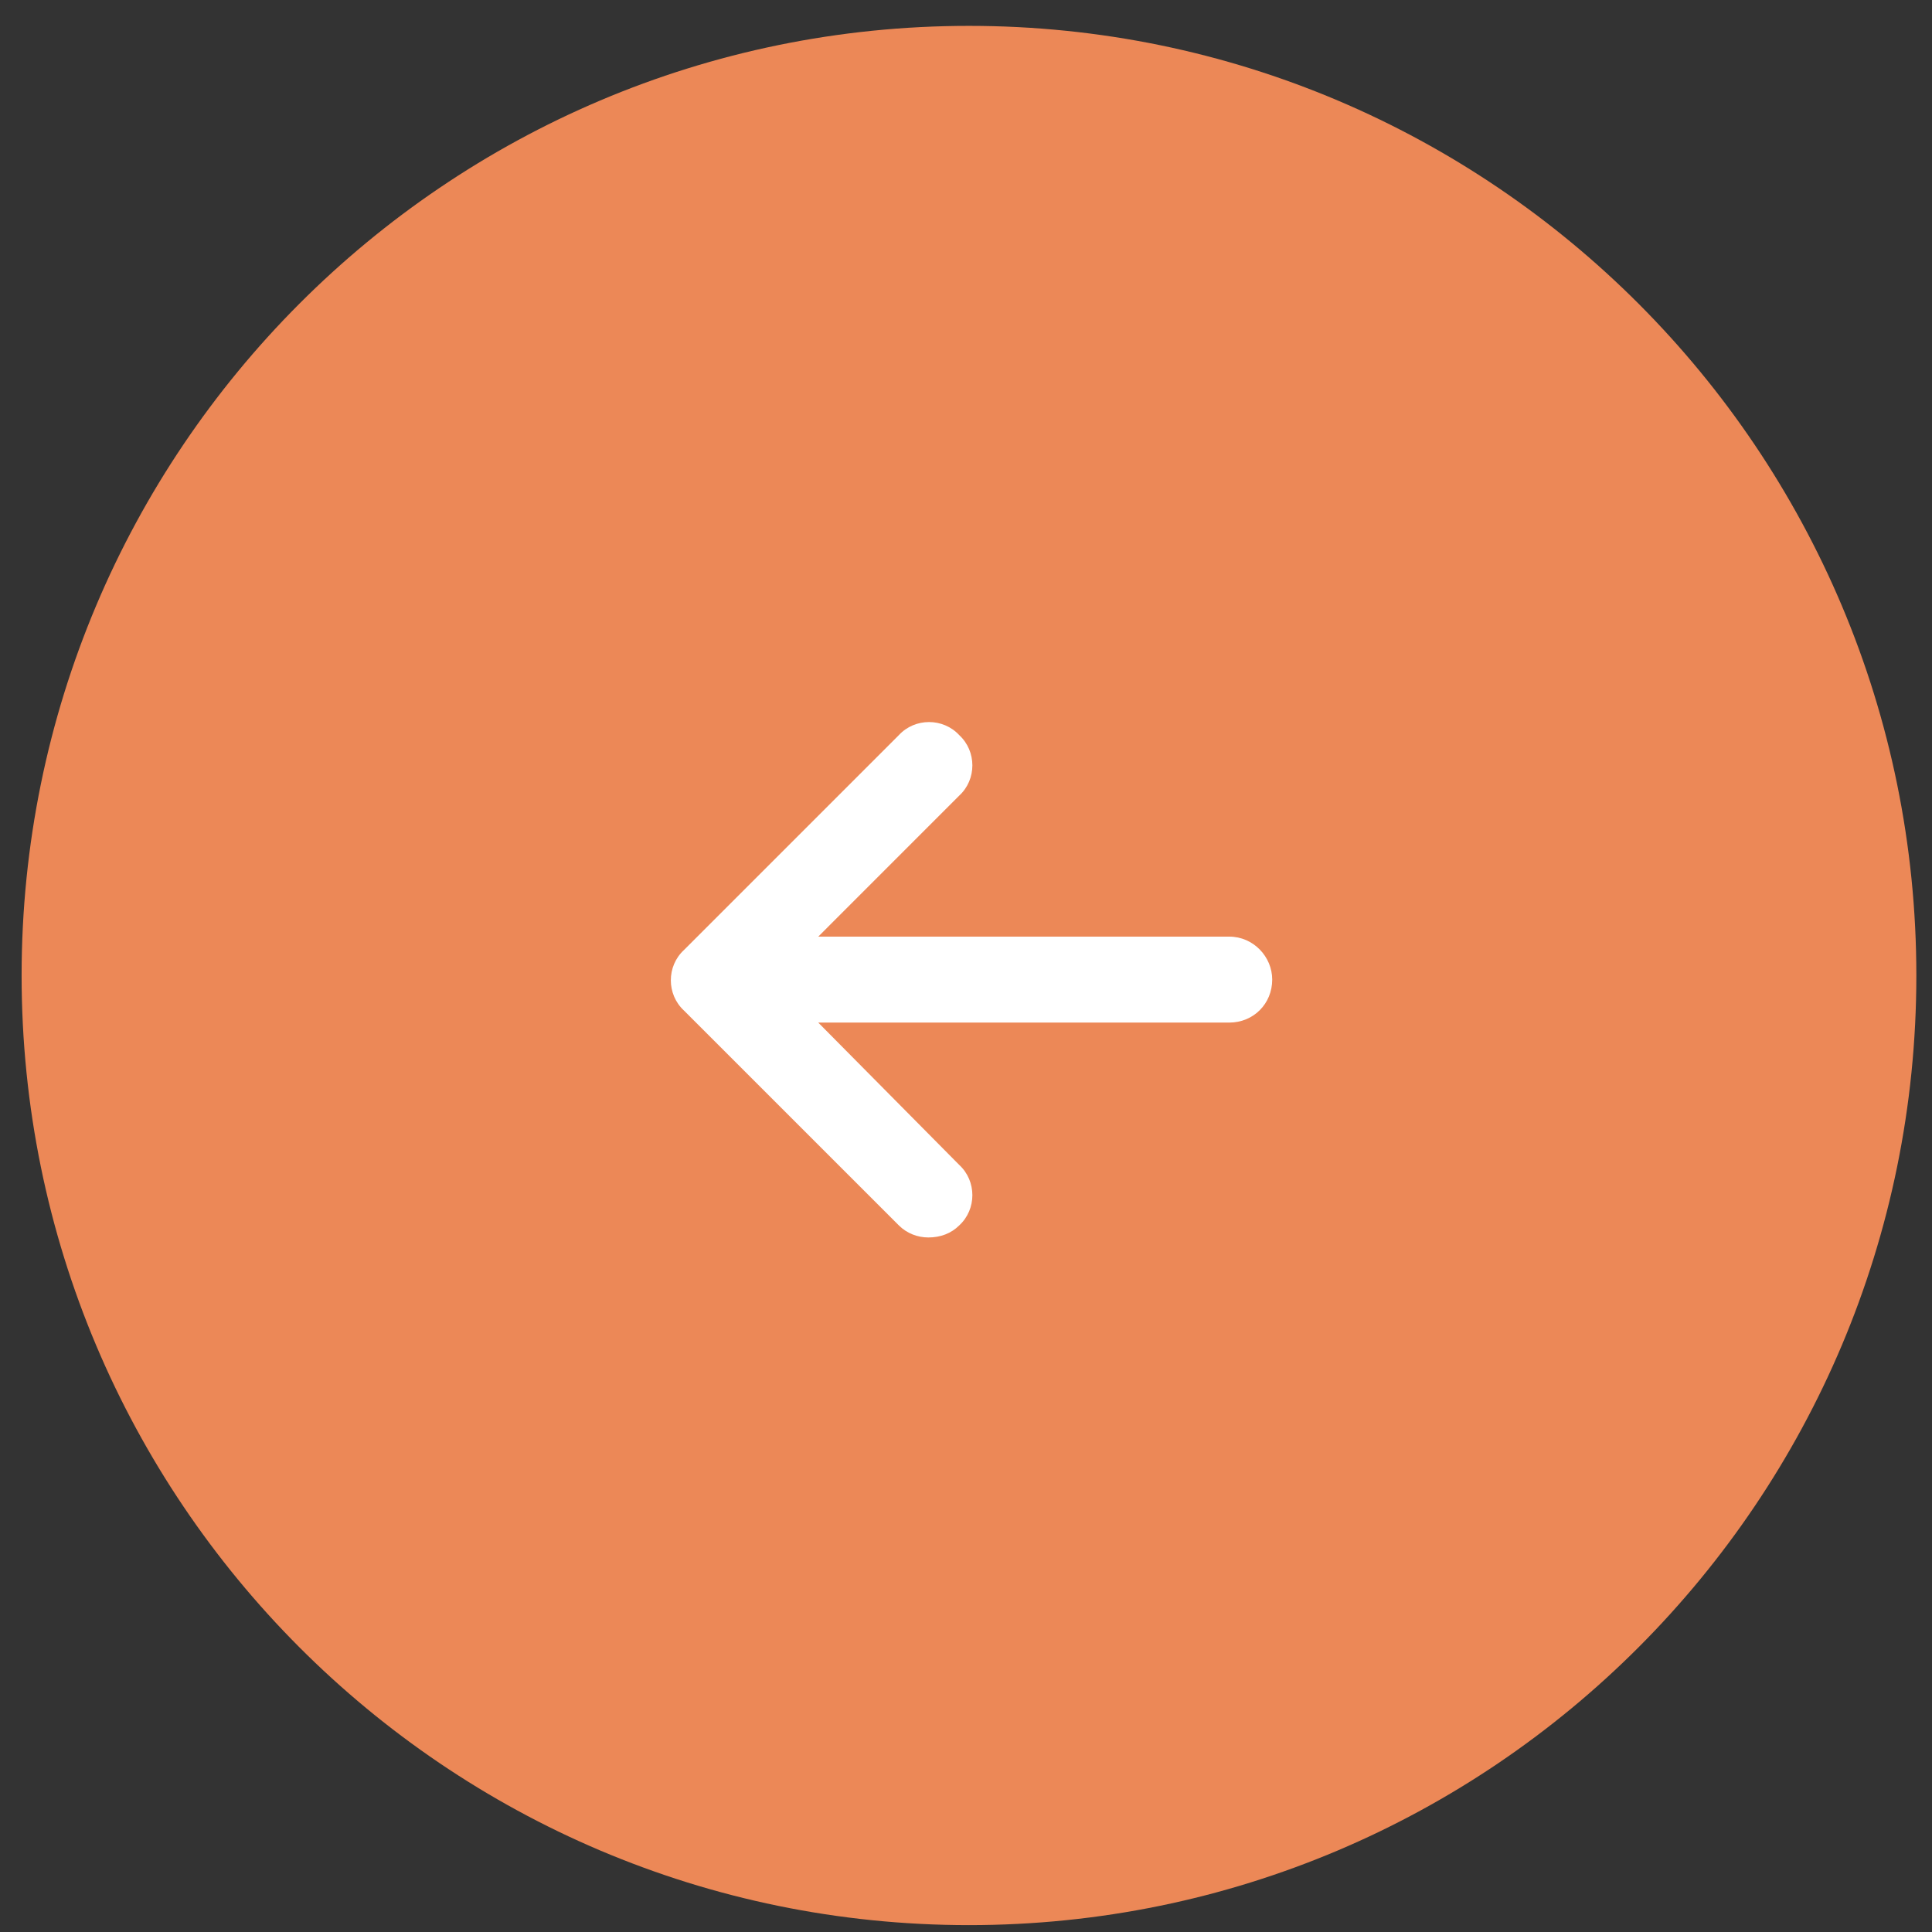 <svg width="59" height="59" viewBox="0 0 59 59" fill="none" xmlns="http://www.w3.org/2000/svg">
<rect x="0" y="0" width="59" height="59" fill="#333333" stroke="none"/>
<path d="M29.591 58.79C13.613 58.79 0.66 45.806 0.66 29.79C0.66 13.774 13.613 0.79 29.591 0.79C45.569 0.79 58.522 13.774 58.522 29.79C58.522 45.806 45.569 58.79 29.591 58.79Z" fill="#EC8857"/>
<path d="M20.886 30.859L27.449 37.421C27.695 37.667 28.023 37.79 28.351 37.79C28.72 37.79 29.048 37.667 29.294 37.421C29.828 36.929 29.828 36.068 29.294 35.575L24.988 31.228H37.539C38.277 31.228 38.851 30.654 38.851 29.915C38.851 29.218 38.277 28.603 37.539 28.603H24.988L29.294 24.296C29.828 23.804 29.828 22.943 29.294 22.45C28.802 21.917 27.941 21.917 27.449 22.45L20.886 29.013C20.353 29.505 20.353 30.366 20.886 30.859Z" fill="white"/>
</svg>
